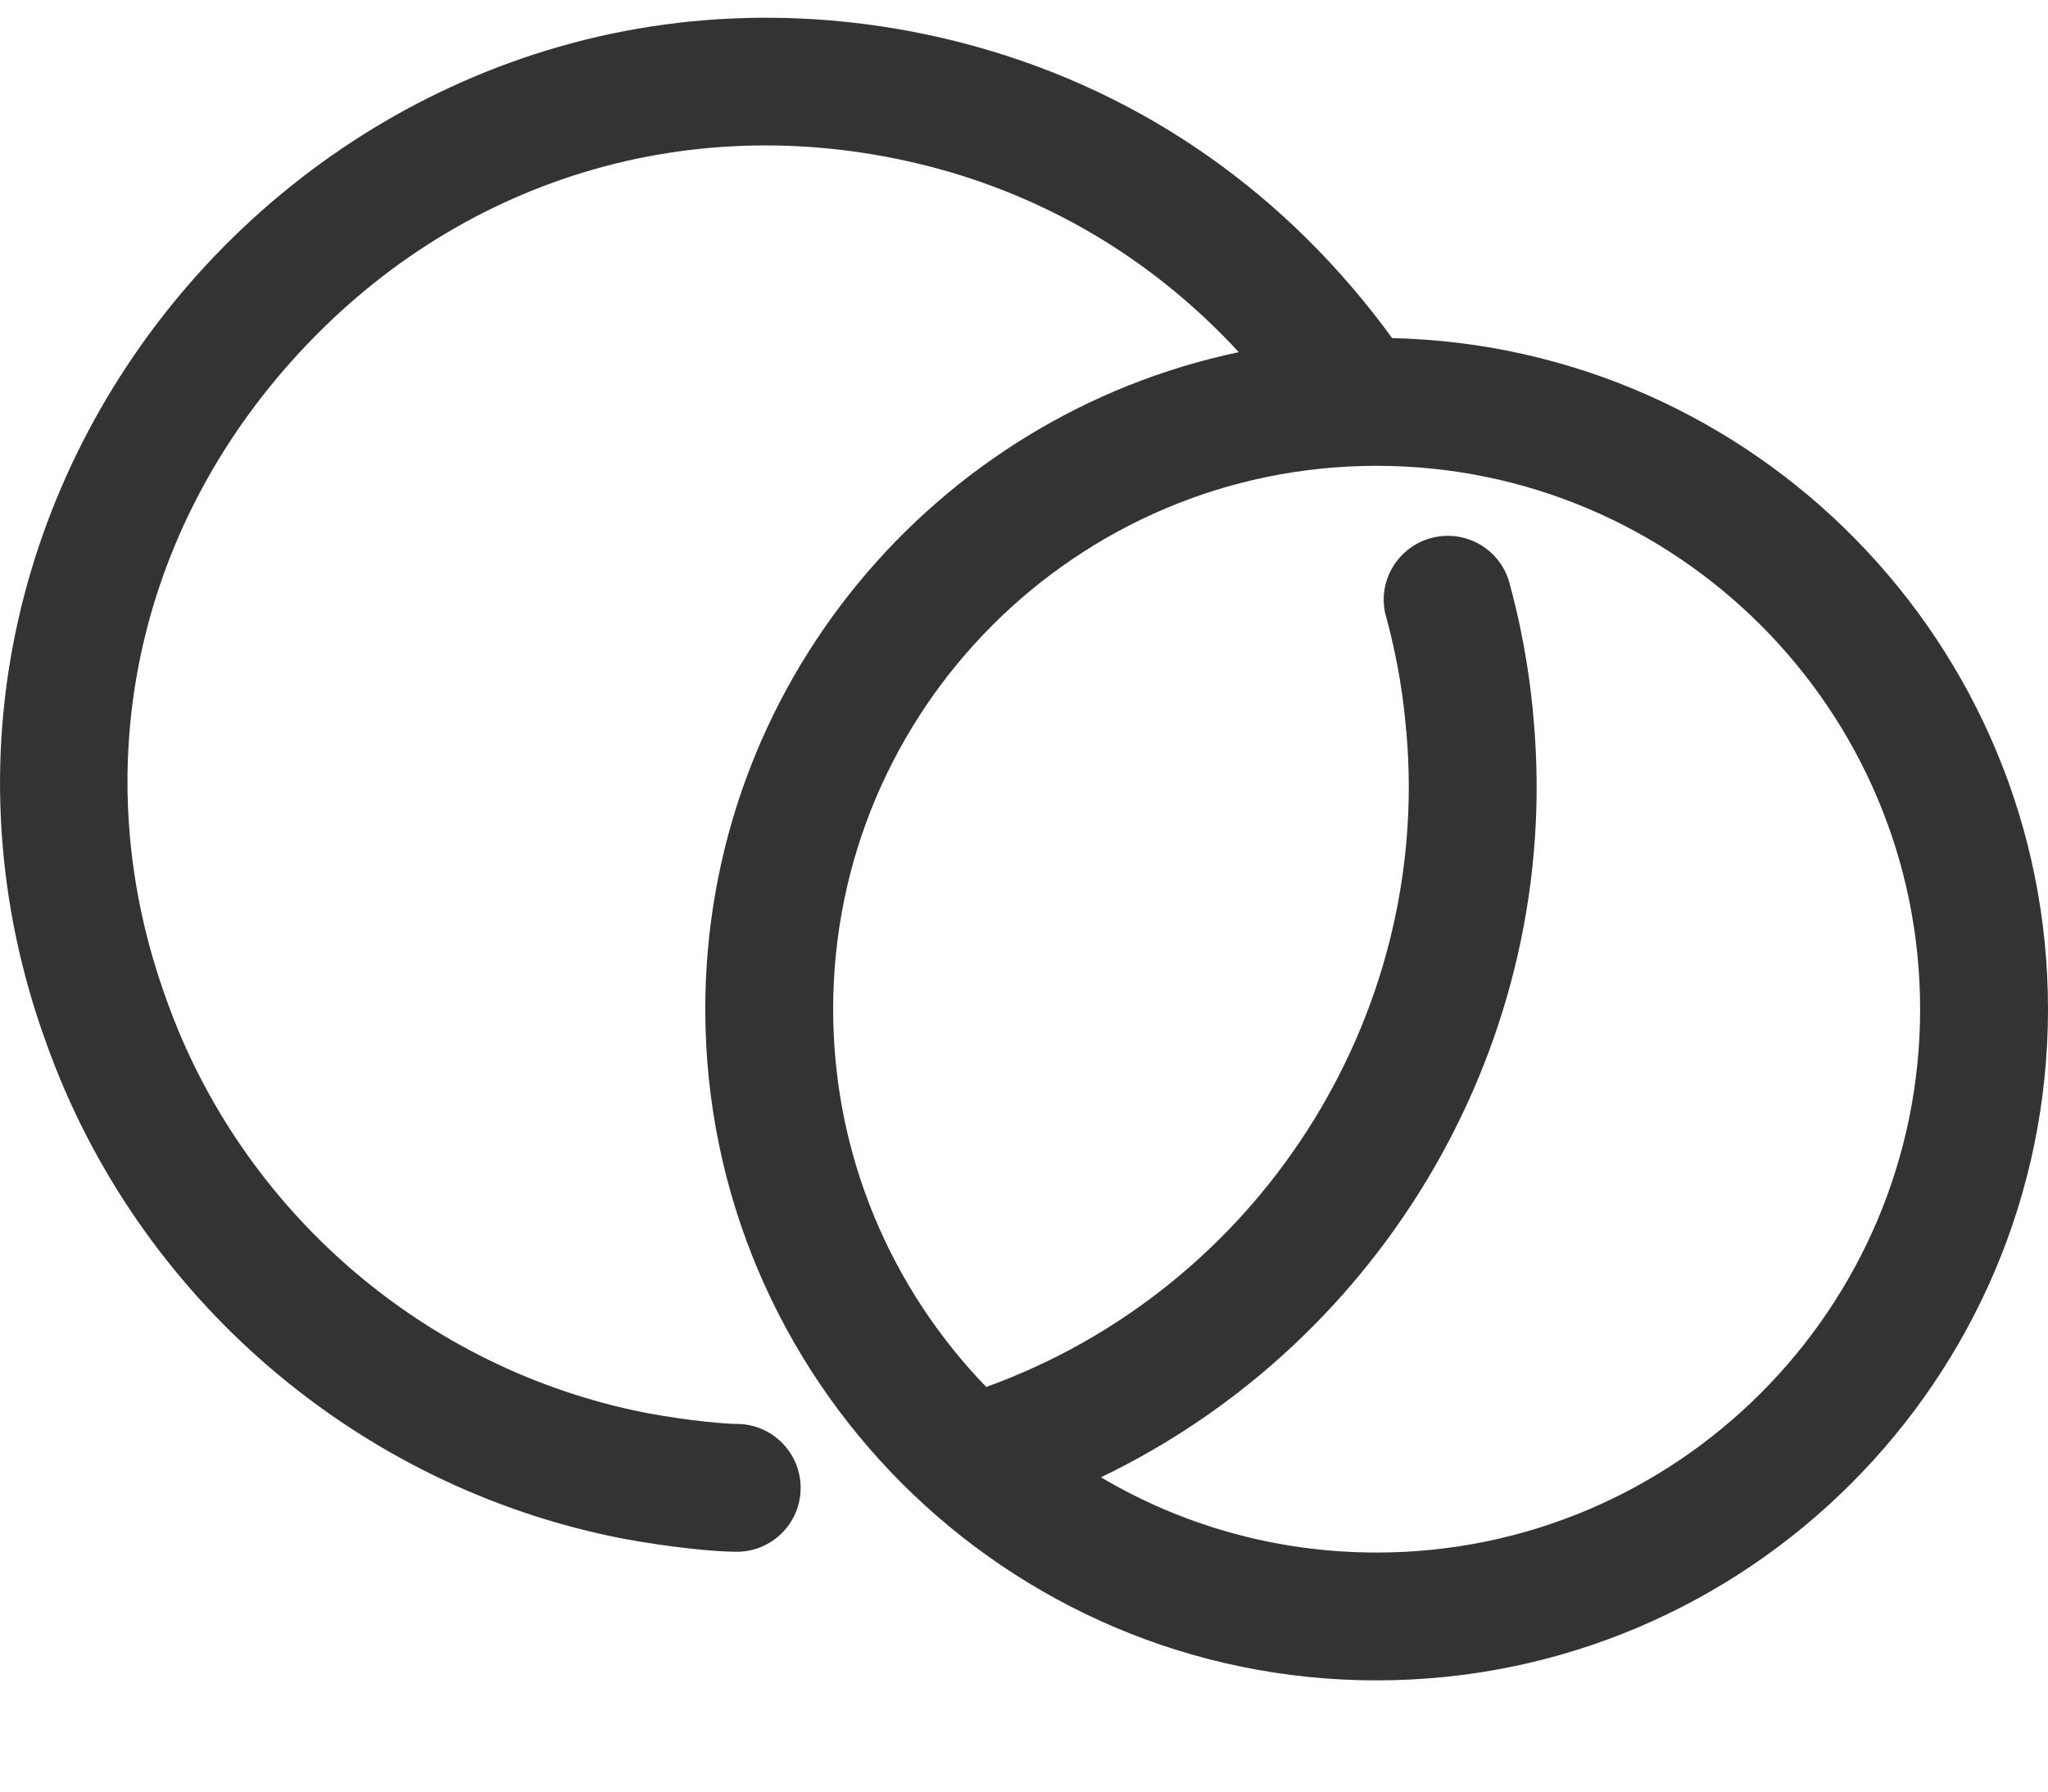 <svg width="16" height="14" viewBox="0 0 16 14" fill="none" xmlns="http://www.w3.org/2000/svg">
<path d="M10.876 2.642C10.057 1.516 8.938 0.73 7.625 0.364C6.504 0.053 5.342 0.064 4.264 0.396C3.255 0.706 2.336 1.287 1.606 2.076C0.88 2.862 0.373 3.82 0.142 4.846C-0.104 5.936 -0.029 7.077 0.36 8.146C1.066 10.134 2.79 11.619 4.86 12.022C4.862 12.023 4.863 12.023 4.865 12.023C5.248 12.094 5.595 12.126 5.756 12.126C6.031 12.126 6.255 11.903 6.255 11.627C6.255 11.351 6.031 11.127 5.756 11.127C5.68 11.127 5.398 11.106 5.049 11.041C3.324 10.704 1.888 9.466 1.3 7.81C1.3 7.809 1.3 7.808 1.299 7.807C0.658 6.042 1.047 4.153 2.34 2.754C3.638 1.349 5.514 0.816 7.357 1.326C8.254 1.577 9.044 2.064 9.678 2.752C7.3 3.251 5.51 5.363 5.51 7.886C5.51 10.778 7.862 13.131 10.755 13.131C13.647 13.131 16 10.778 16 7.886C16 5.035 13.713 2.707 10.876 2.642ZM10.755 12.132C9.969 12.132 9.233 11.918 8.601 11.544C10.816 10.48 12.203 8.125 11.982 5.629C11.962 5.384 11.914 5.003 11.798 4.576L11.796 4.568C11.733 4.309 11.476 4.144 11.213 4.197C10.942 4.251 10.766 4.514 10.82 4.784C10.822 4.79 10.826 4.809 10.834 4.838C10.93 5.193 10.97 5.509 10.986 5.712C10.987 5.714 10.987 5.715 10.987 5.716C11.186 7.963 9.818 10.075 7.705 10.838C6.965 10.073 6.509 9.032 6.509 7.886C6.509 5.545 8.413 3.64 10.755 3.64C13.096 3.64 15.001 5.545 15.001 7.886C15.001 10.227 13.096 12.132 10.755 12.132ZM11.796 4.571C11.798 4.58 11.799 4.585 11.8 4.589C11.799 4.583 11.798 4.577 11.796 4.571Z" fill="#333333"/>
</svg>
